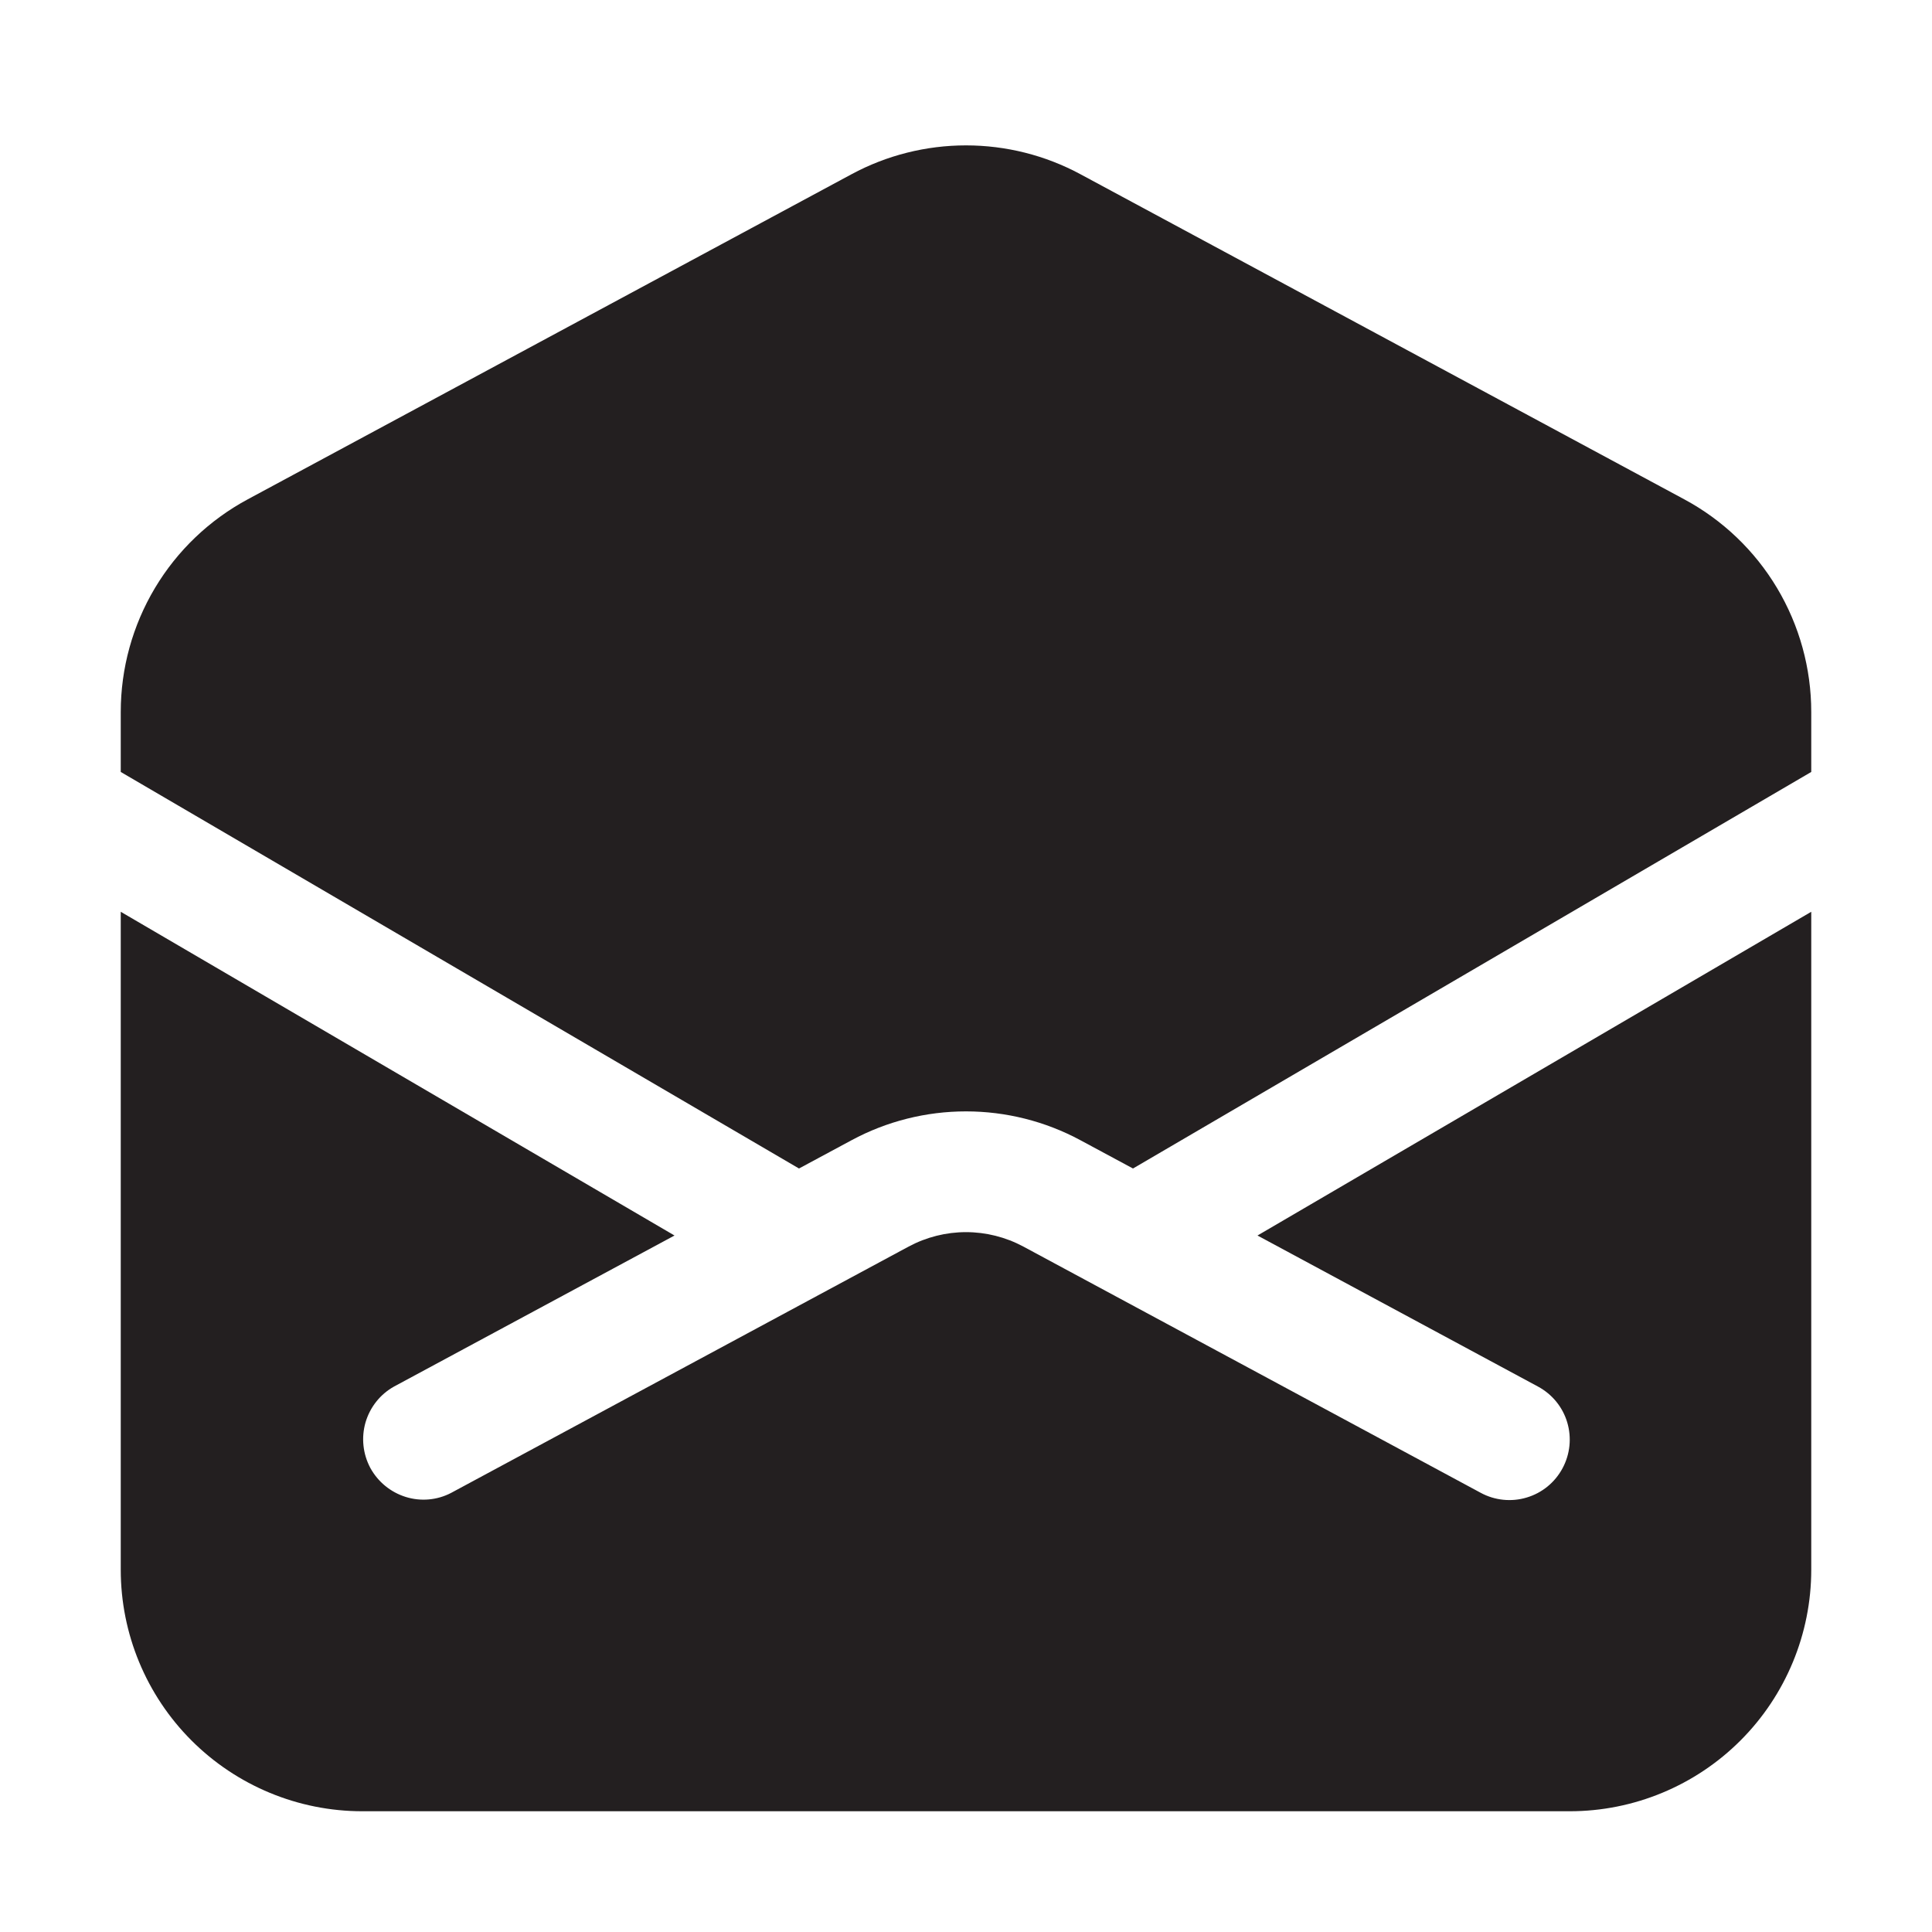 <svg width="16" height="16" viewBox="0 0 16 16" fill="none" xmlns="http://www.w3.org/2000/svg">
<path d="M13 15C13.53 15 14.039 14.789 14.414 14.414C14.789 14.039 15 13.53 15 13V7.551L10.414 10.232L12.737 11.483C12.854 11.546 12.941 11.652 12.979 11.779C13.017 11.906 13.003 12.043 12.94 12.16C12.877 12.277 12.771 12.364 12.643 12.402C12.517 12.44 12.379 12.426 12.263 12.363L8.474 10.323C8.328 10.245 8.165 10.204 8 10.204C7.835 10.204 7.672 10.245 7.526 10.323L3.737 12.363C3.621 12.424 3.485 12.436 3.36 12.397C3.235 12.358 3.13 12.272 3.067 12.157C3.005 12.041 2.991 11.906 3.027 11.78C3.064 11.654 3.148 11.547 3.263 11.483L5.586 10.232L1 7.551V13C1 13.53 1.211 14.039 1.586 14.414C1.961 14.789 2.47 15 3 15H13Z" fill="#231F20"/>
<path d="M1 6.393V5.896C1 5.535 1.098 5.18 1.283 4.87C1.468 4.56 1.734 4.306 2.052 4.135L7.052 1.443C7.343 1.286 7.669 1.204 8 1.204C8.331 1.204 8.657 1.286 8.948 1.443L13.948 4.135C14.266 4.306 14.532 4.56 14.717 4.87C14.902 5.18 15 5.535 15 5.896V6.393L9.383 9.677L8.948 9.443C8.657 9.286 8.331 9.204 8 9.204C7.669 9.204 7.343 9.286 7.052 9.443L6.617 9.677L1 6.393Z" fill="#231F20"/>
</svg>
